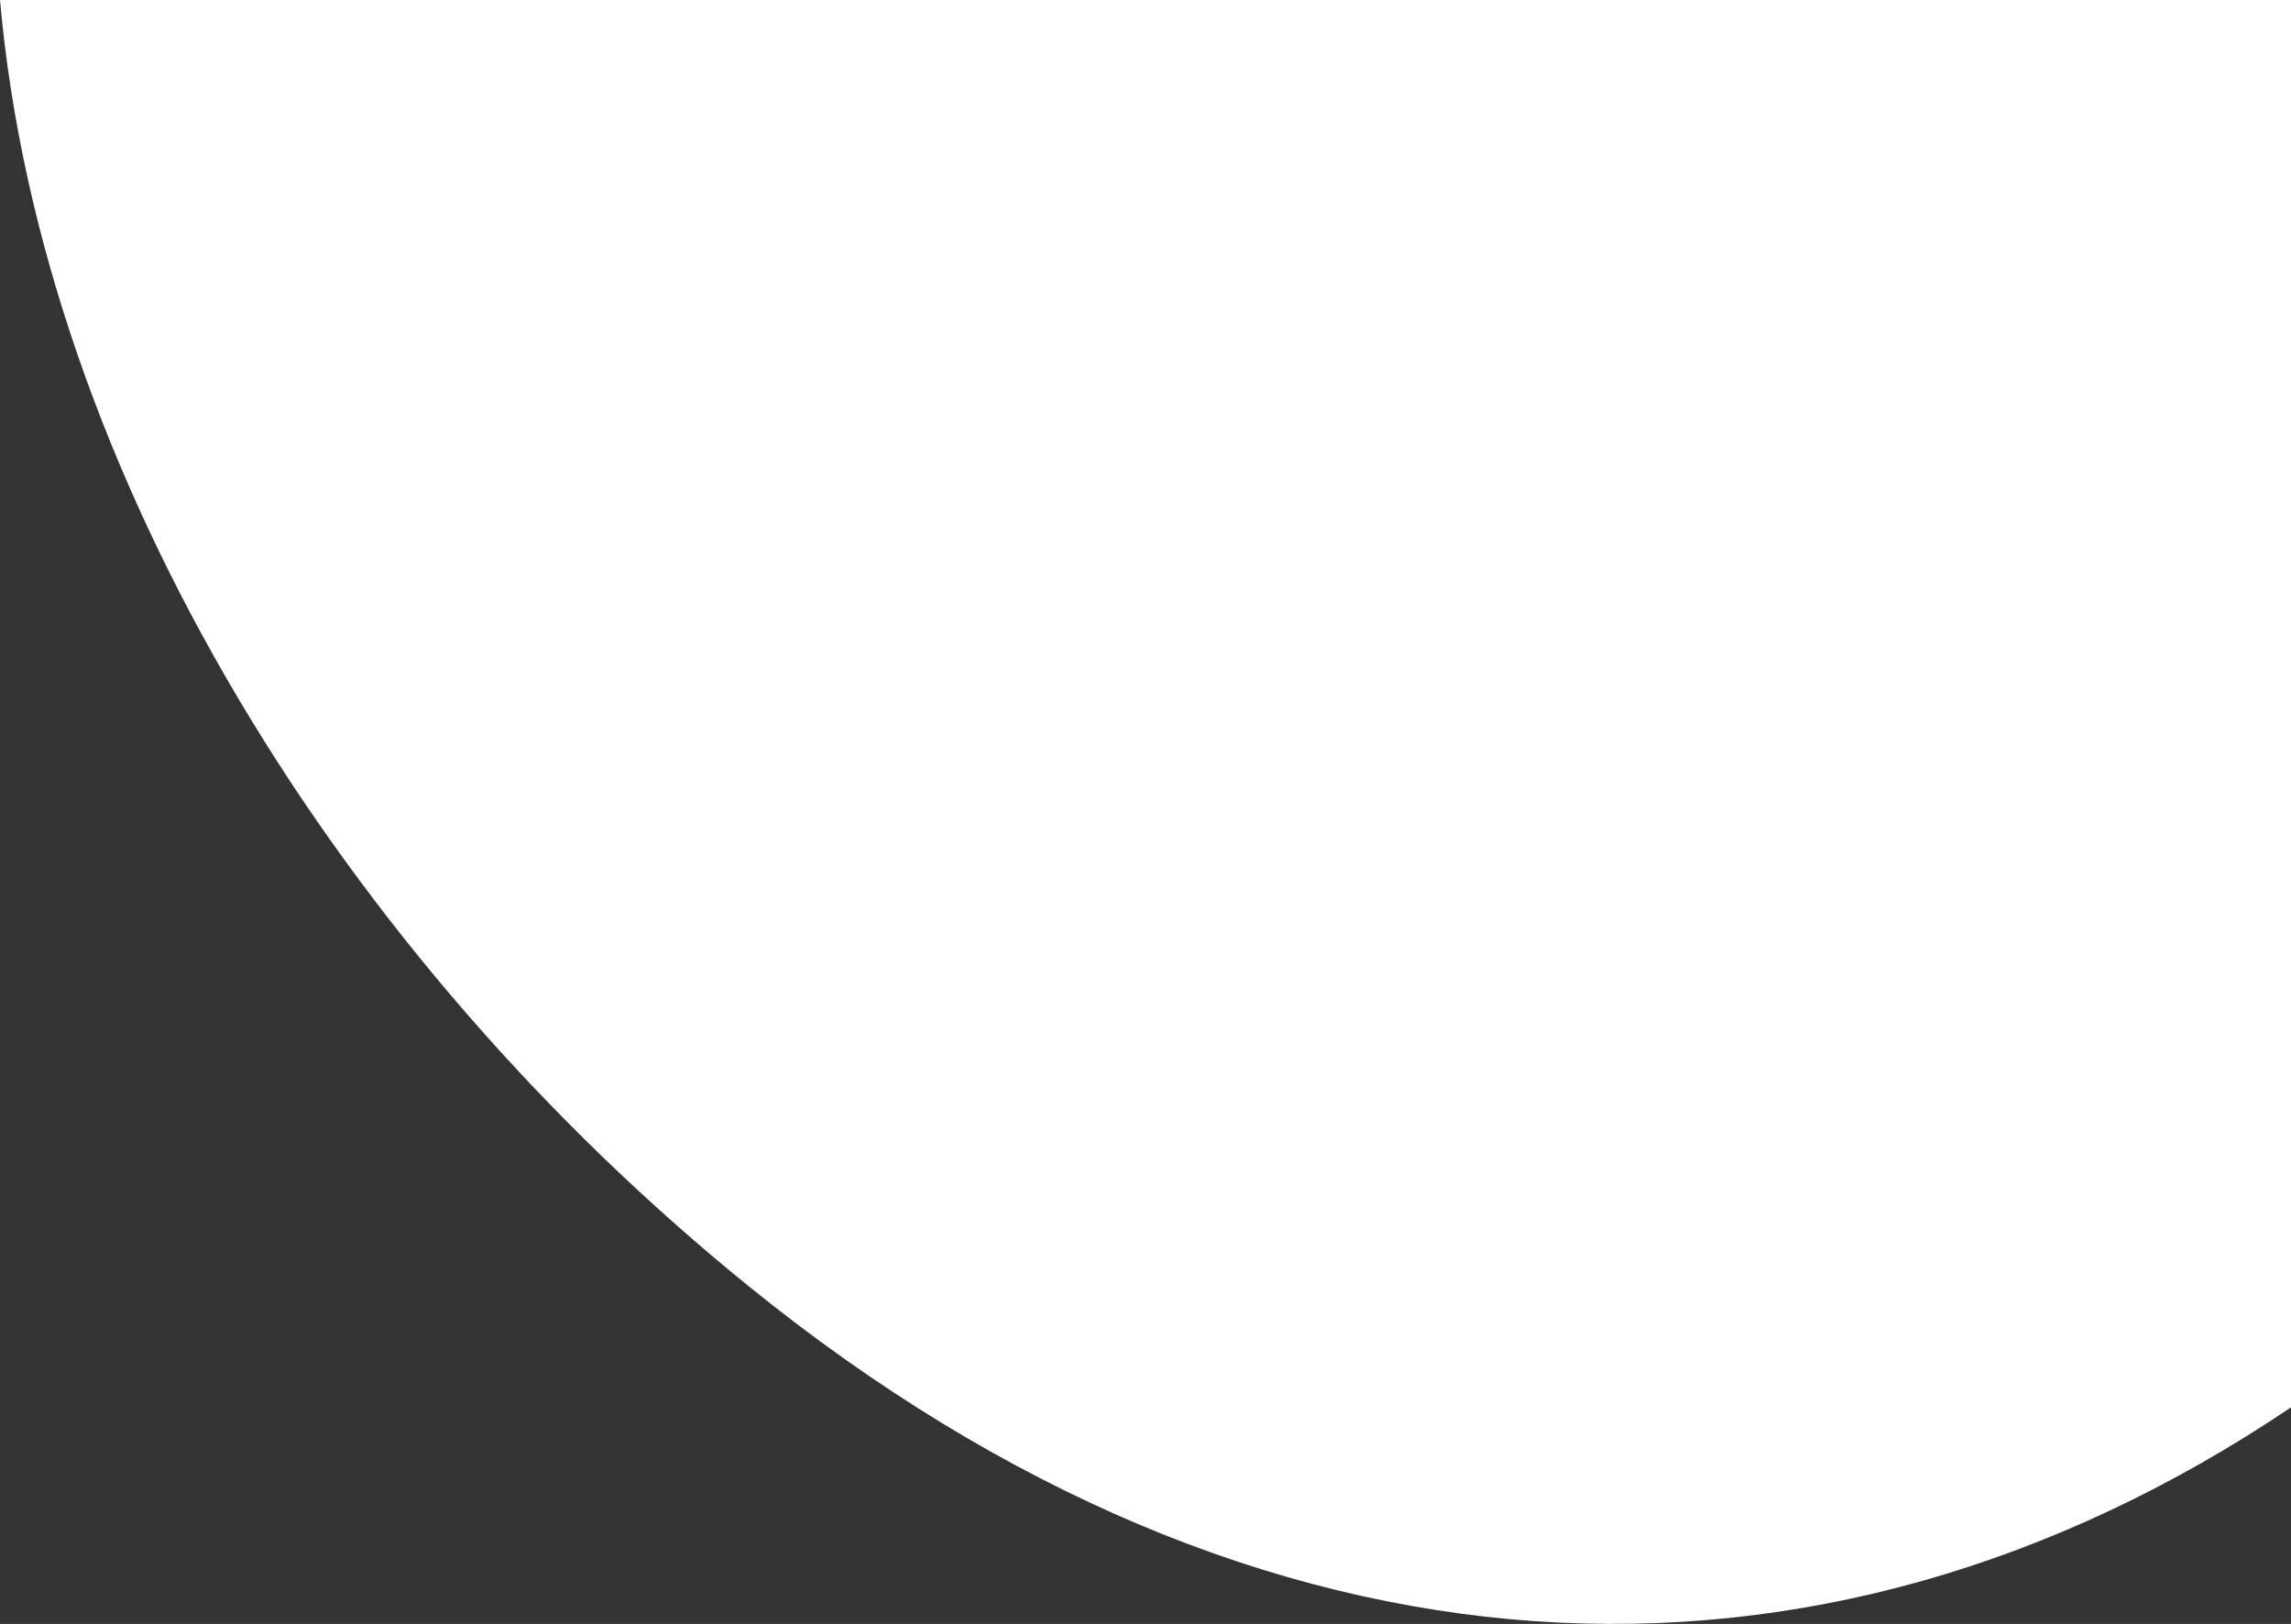 <svg xmlns="http://www.w3.org/2000/svg" id="bfb4ae82-28dd-4991-9e1e-1d0c844b6cf5" data-name="Layer 1" width="355.119" height="251.695" viewBox="0 0 355.119 251.695"><rect x="0" y="0" width="355.119" height="251.695" fill="#333333" stroke="none"/><path d="M1.881,0C8.416,73.57,54.97,148.369,117.97,199.385,197.033,263.409,283.814,267.458,357,218.129V0Z" transform="translate(-1.881)" style="fill:#fff;fill-rule:evenodd"></path></svg>